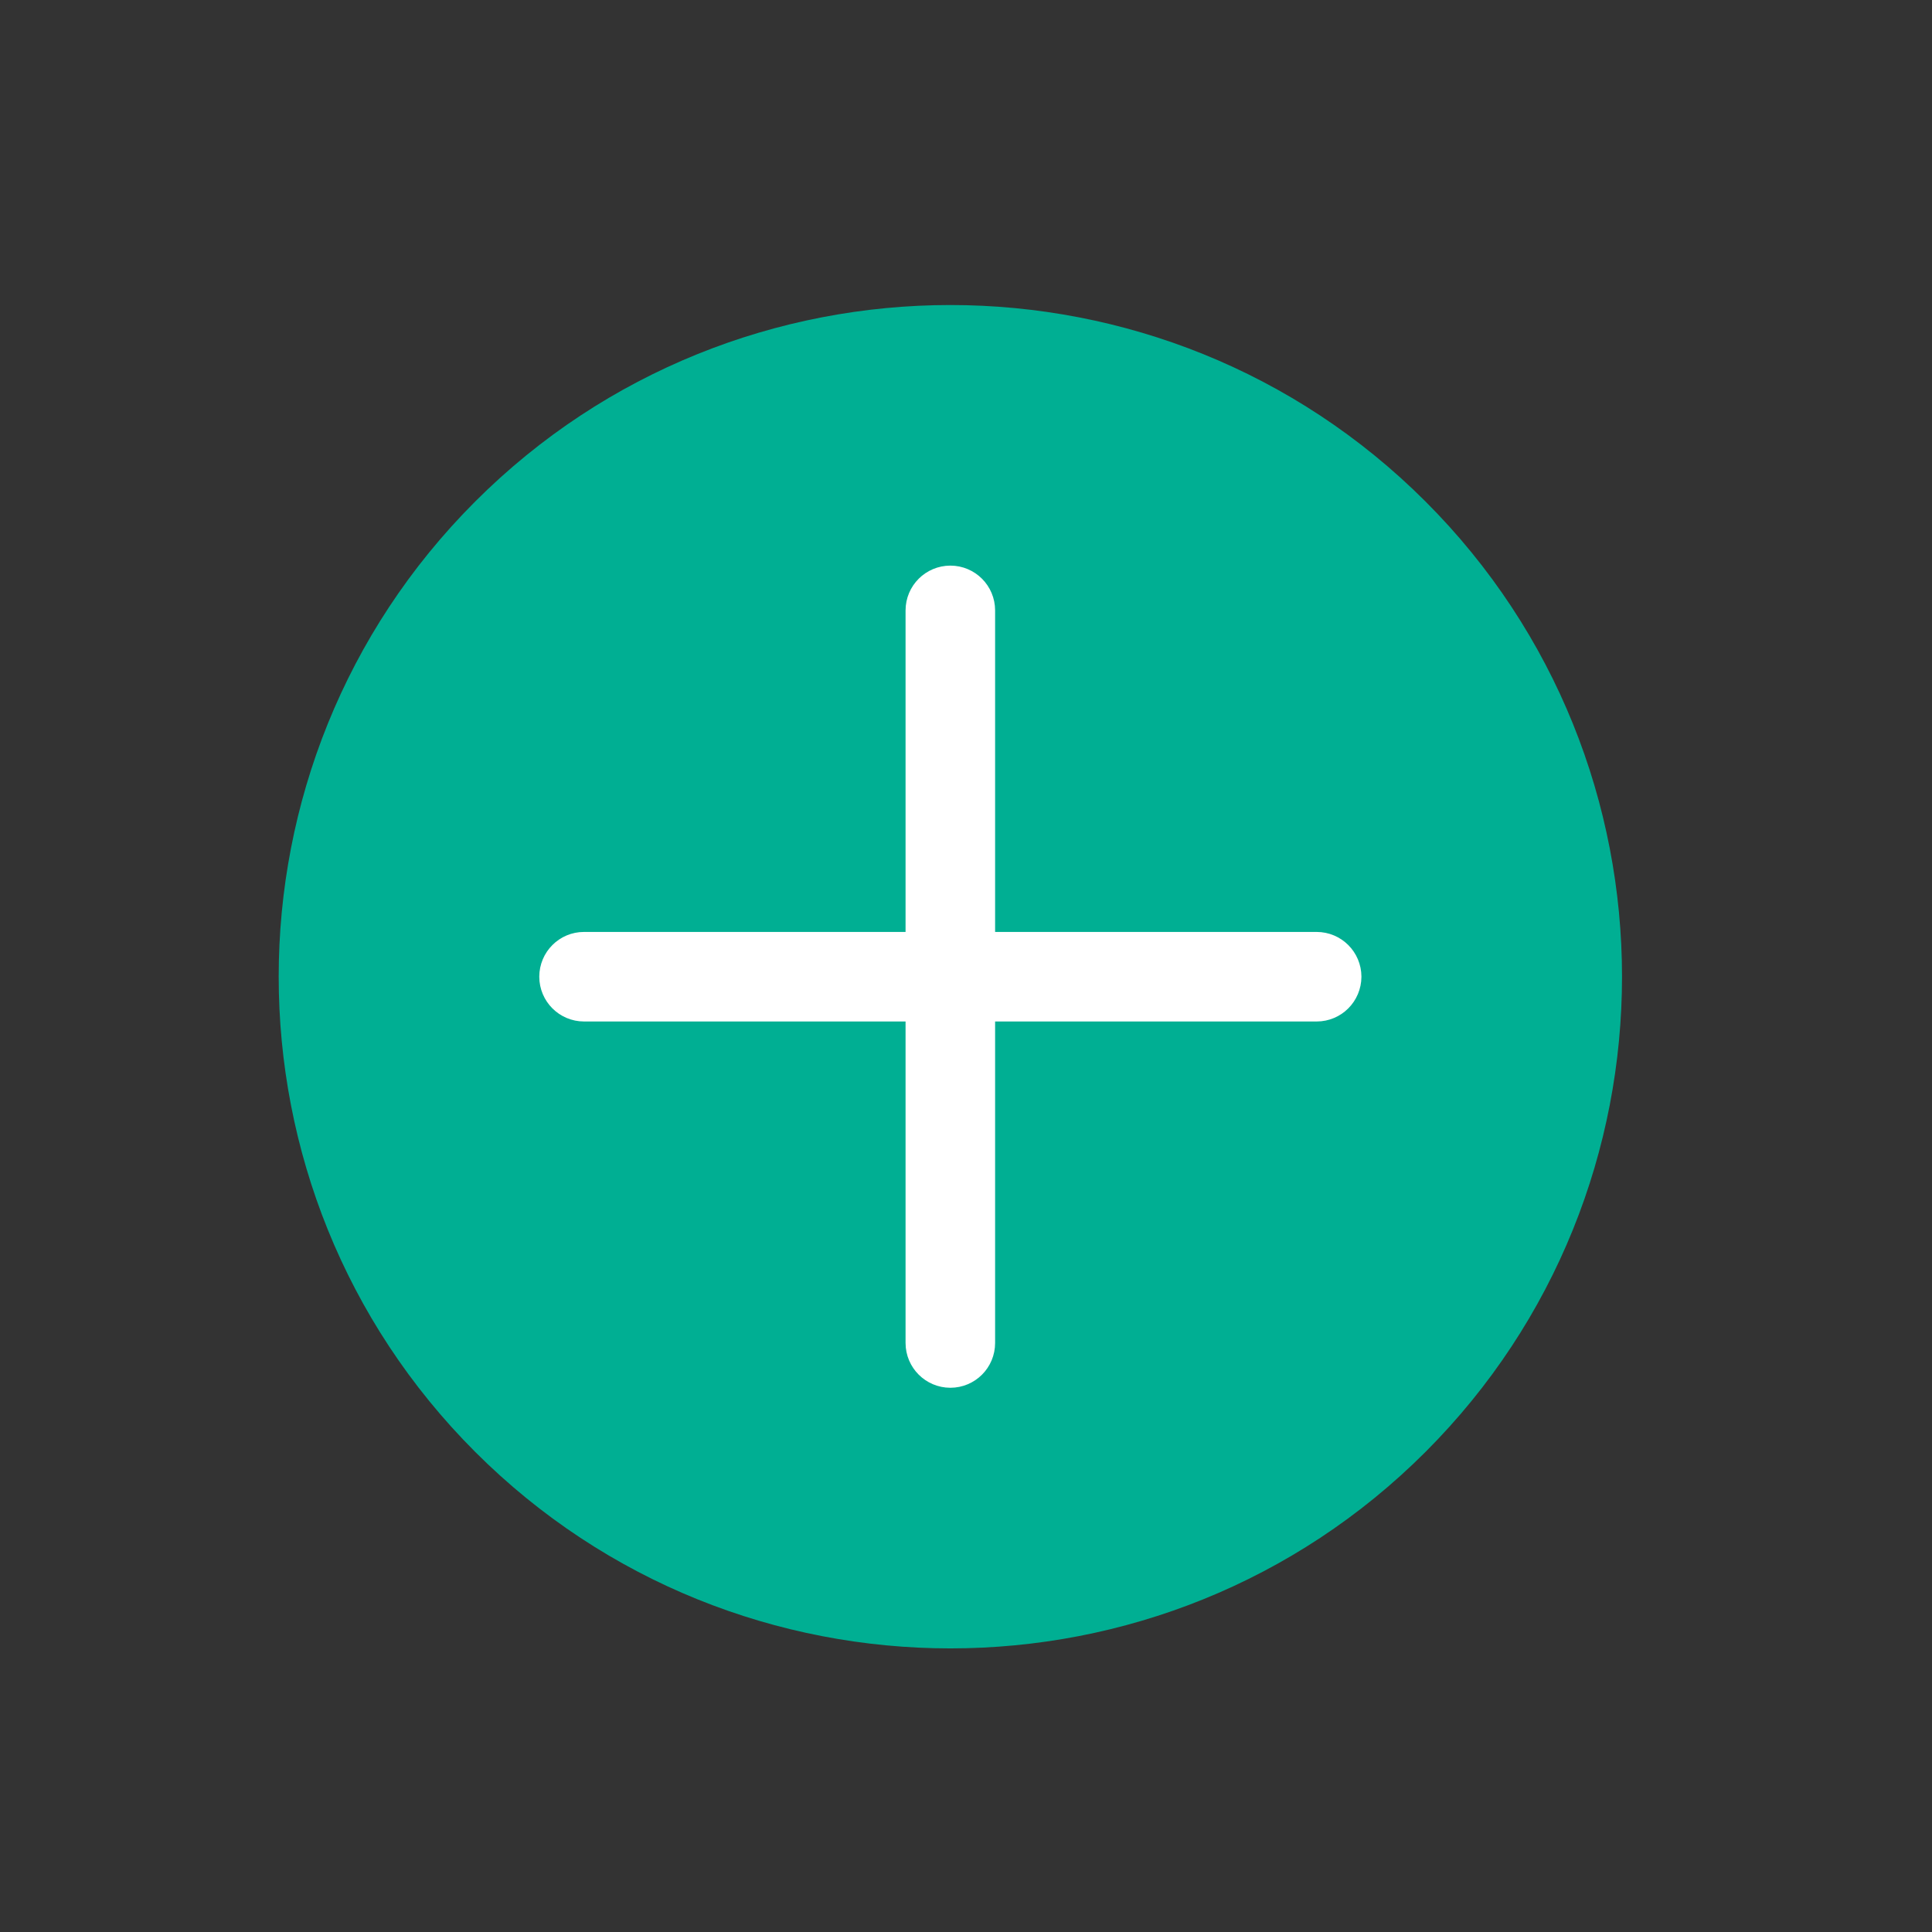 <svg width="46" height="46" viewBox="0 0 46 46" fill="none" xmlns="http://www.w3.org/2000/svg">
<rect x="0" y="0" width="46" height="46" fill="#333333" stroke="none"/>
<path d="M11.314 11.941C5.076 18.179 5.076 28.331 11.314 34.569C17.552 40.807 27.703 40.807 33.941 34.569C40.179 28.33 40.179 18.179 33.941 11.941C27.703 5.703 17.552 5.703 11.314 11.941Z" fill="#00AF93"/>
<path d="M23.193 22.689L23.193 14.533C23.193 14.221 22.94 13.967 22.628 13.967C22.314 13.968 22.061 14.221 22.061 14.534L22.061 22.689L13.906 22.689C13.594 22.688 13.34 22.942 13.34 23.255C13.34 23.567 13.593 23.821 13.906 23.821L22.061 23.821L22.061 31.976C22.061 32.288 22.315 32.542 22.628 32.542C22.784 32.542 22.925 32.479 23.028 32.376C23.13 32.274 23.193 32.132 23.193 31.976L23.193 23.821L31.349 23.821C31.505 23.821 31.647 23.758 31.749 23.655C31.851 23.553 31.914 23.411 31.915 23.255C31.914 22.942 31.661 22.689 31.348 22.689L23.193 22.689Z" fill="white" stroke="white"/>
</svg>
